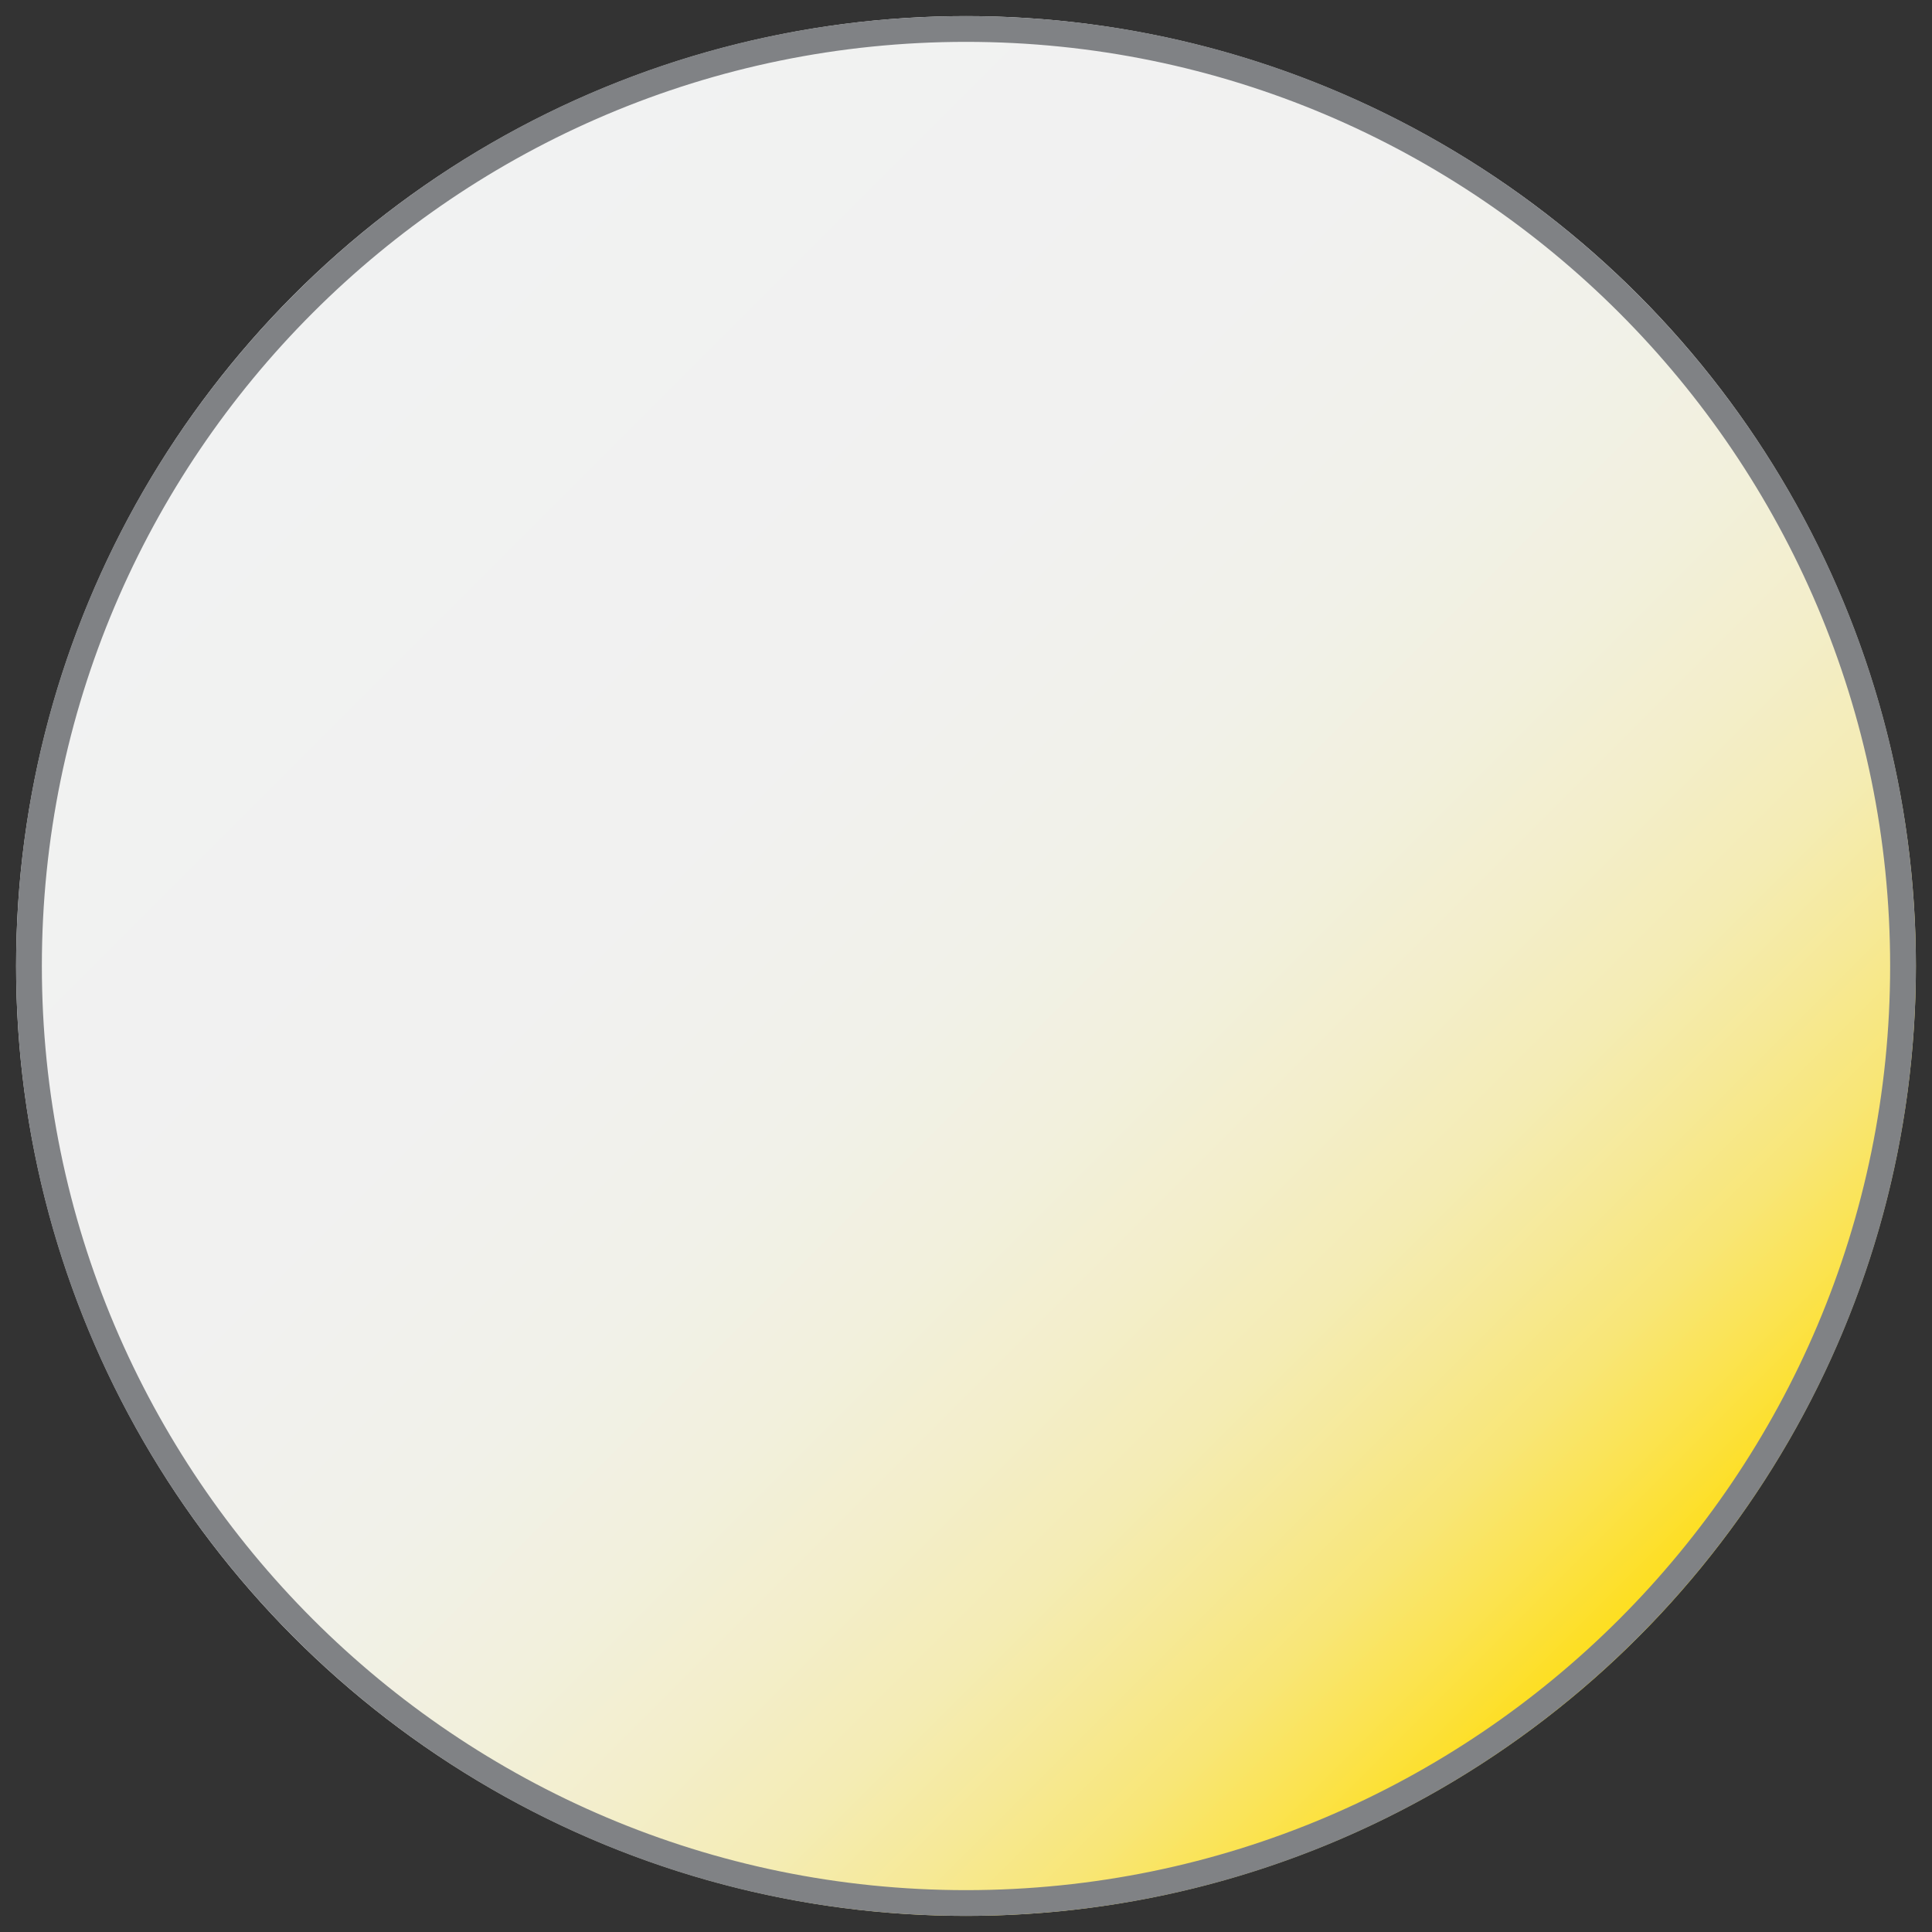 <?xml version="1.0" encoding="UTF-8"?>
<svg id="TINT" xmlns="http://www.w3.org/2000/svg" xmlns:xlink="http://www.w3.org/1999/xlink" viewBox="0 0 60 60">
  <rect x="0" y="0" width="60" height="60" fill="#333333" stroke="none"/>
  <defs>
    <style>
      .cls-1 {
        fill: #808285;
      }

      .cls-2 {
        fill: url(#linear-gradient);
      }
    </style>
    <linearGradient id="linear-gradient" x1="9.14" y1="9.14" x2="50.86" y2="50.86" gradientUnits="userSpaceOnUse">
      <stop offset="0" stop-color="#f1f2f2"/>
      <stop offset=".35" stop-color="#f1f1f0"/>
      <stop offset=".5" stop-color="#f1f1e9"/>
      <stop offset=".6" stop-color="#f2f0dc"/>
      <stop offset=".68" stop-color="#f3eecb"/>
      <stop offset=".76" stop-color="#f4ecb4"/>
      <stop offset=".82" stop-color="#f6e998"/>
      <stop offset=".88" stop-color="#f8e677"/>
      <stop offset=".93" stop-color="#fbe351"/>
      <stop offset=".98" stop-color="#fddf26"/>
      <stop offset="1" stop-color="#ffde17"/>
      <stop offset="1" stop-color="#bed14d"/>
      <stop offset="1" stop-color="#1fb3d4"/>
      <stop offset="1" stop-color="#00aeef"/>
    </linearGradient>
  </defs>
  <circle class="cls-2" cx="30" cy="30" r="29.5"/>
  <path class="cls-1" d="m30,1.3c15.83,0,28.7,12.87,28.7,28.7s-12.87,28.7-28.7,28.7S1.3,45.83,1.3,30,14.17,1.3,30,1.3m0-.8C13.71.5.5,13.71.5,30s13.21,29.5,29.5,29.5,29.5-13.21,29.5-29.5S46.29.5,30,.5h0Z"/>
</svg>
